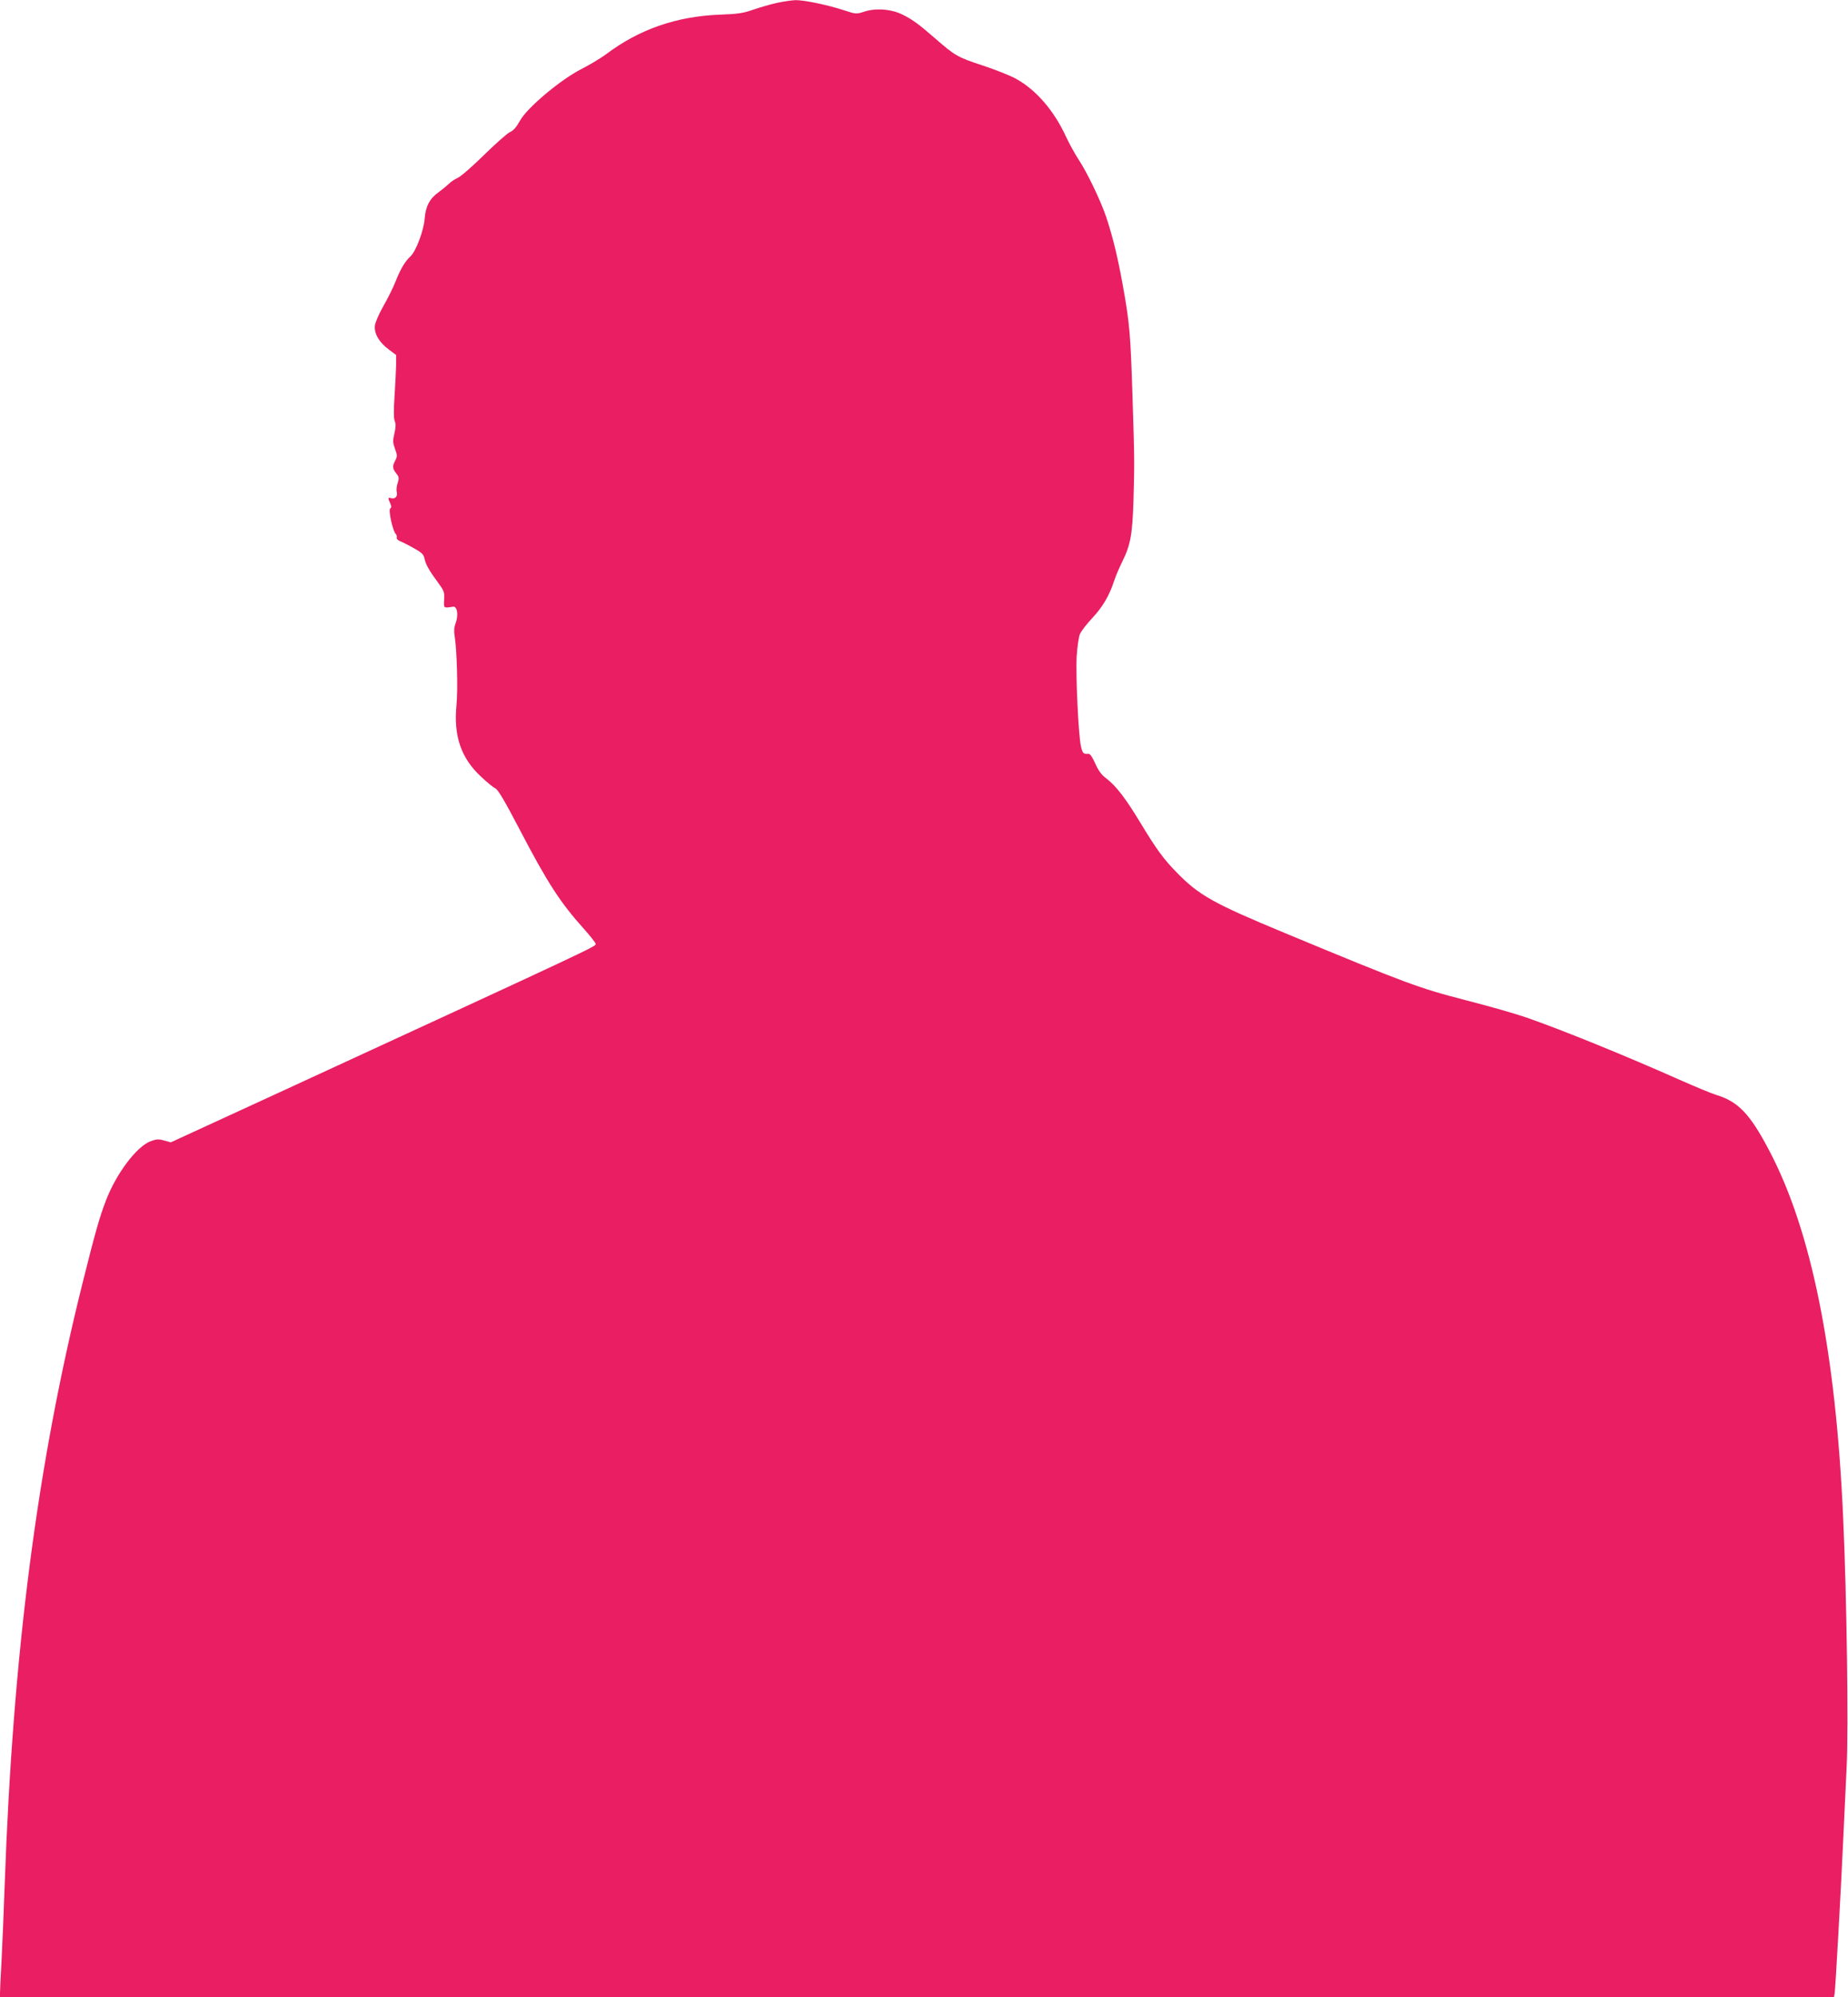 <?xml version="1.0" standalone="no"?>
<!DOCTYPE svg PUBLIC "-//W3C//DTD SVG 20010904//EN"
 "http://www.w3.org/TR/2001/REC-SVG-20010904/DTD/svg10.dtd">
<svg version="1.0" xmlns="http://www.w3.org/2000/svg"
 width="1185pt" height="1280pt" viewBox="0 0 1185 1280"
 preserveAspectRatio="xMidYMid meet">
<g transform="translate(0,1280) scale(0.1,-0.1)"
fill="#e91e63" stroke="none">
<path d="M4980 12781 c-41 -9 -109 -29 -150 -43 -62 -22 -98 -28 -215 -32
-278 -11 -517 -94 -729 -254 -33 -24 -102 -66 -155 -93 -135 -68 -351 -249
-397 -333 -22 -40 -42 -63 -63 -72 -17 -7 -91 -73 -166 -146 -74 -73 -151
-140 -170 -148 -18 -8 -44 -25 -57 -38 -13 -13 -43 -37 -67 -55 -56 -40 -82
-90 -88 -169 -6 -77 -56 -208 -90 -240 -36 -33 -65 -82 -97 -163 -15 -38 -50
-109 -78 -157 -27 -48 -52 -104 -54 -125 -6 -50 27 -107 89 -153 l47 -35 0
-65 c-1 -36 -5 -125 -10 -198 -6 -90 -6 -142 1 -160 8 -19 7 -42 -2 -80 -11
-47 -10 -60 4 -99 15 -40 15 -48 2 -73 -20 -38 -19 -52 6 -84 18 -23 19 -30 9
-62 -7 -19 -9 -45 -6 -57 7 -27 -9 -46 -34 -40 -23 6 -24 3 -8 -32 9 -20 9
-28 0 -34 -13 -8 16 -143 35 -162 6 -6 9 -17 7 -24 -3 -7 7 -18 23 -24 15 -6
55 -26 88 -45 46 -25 61 -39 66 -62 8 -40 29 -78 84 -152 43 -59 46 -67 43
-115 -3 -56 -4 -55 57 -45 27 4 36 -53 17 -105 -10 -25 -12 -52 -7 -80 15 -92
22 -345 12 -447 -19 -195 29 -337 154 -454 39 -37 81 -72 95 -78 17 -8 59 -78
153 -258 182 -349 263 -474 418 -646 40 -45 73 -87 73 -94 0 -16 -12 -22
-2005 -940 l-720 -331 -43 12 c-35 10 -49 9 -87 -5 -89 -34 -219 -206 -285
-378 -41 -105 -70 -208 -150 -528 -291 -1164 -447 -2369 -500 -3860 -6 -168
-15 -386 -20 -485 -6 -99 -10 -192 -10 -207 l0 -28 5880 0 5880 0 4 23 c5 23
40 649 56 1002 5 116 15 316 21 445 13 244 1 1102 -22 1600 -47 1068 -204
1846 -475 2358 -122 233 -199 313 -339 355 -27 8 -133 52 -235 97 -351 156
-757 321 -985 400 -66 23 -241 73 -390 111 -295 76 -377 106 -1155 429 -460
191 -551 241 -697 391 -83 85 -128 147 -231 317 -95 157 -155 235 -219 284
-31 23 -50 50 -70 95 -18 40 -33 63 -43 62 -33 -3 -38 3 -49 49 -16 74 -34
455 -27 576 4 61 13 125 21 143 8 18 43 64 79 102 66 71 110 144 141 241 10
30 33 84 51 120 53 106 65 174 72 385 7 255 7 257 -6 675 -13 400 -18 466 -62
710 -32 179 -65 314 -106 437 -35 105 -124 290 -178 371 -24 37 -60 102 -80
145 -76 166 -190 299 -319 371 -35 20 -133 59 -218 87 -161 53 -174 61 -304
174 -101 88 -143 119 -205 150 -72 37 -175 45 -249 20 -50 -16 -52 -16 -129 9
-106 35 -257 66 -312 65 -25 -1 -79 -9 -120 -18z"/>
</g>
</svg>
